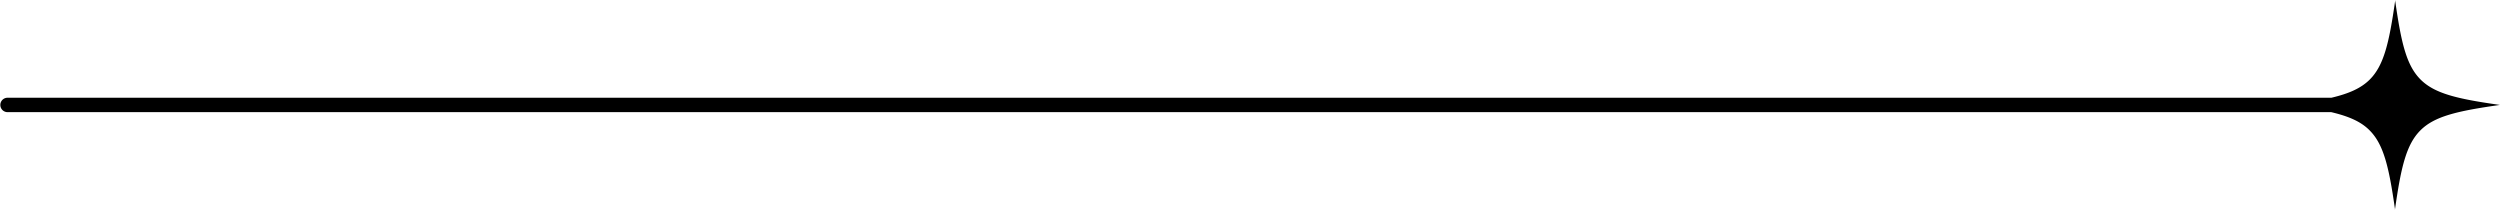 <?xml version="1.0" encoding="UTF-8"?>
<!DOCTYPE svg PUBLIC '-//W3C//DTD SVG 1.0//EN'
          'http://www.w3.org/TR/2001/REC-SVG-20010904/DTD/svg10.dtd'>
<svg height="63.3" preserveAspectRatio="xMidYMid meet" version="1.0" viewBox="-0.1 0.0 753.5 63.3" width="753.5" xmlns="http://www.w3.org/2000/svg" xmlns:xlink="http://www.w3.org/1999/xlink" zoomAndPan="magnify"
><g data-name="Layer 2"
  ><g data-name="01 pointer sparkle" id="change1_1"
    ><path d="M753.05,31.58c-12.62-1.79-19.37-3.39-23.6-7.62S723.63,13,721.83.37L721.78,0l0,.37c-1.8,12.61-3.4,19.36-7.62,23.59-2.62,2.62-6.22,4.23-11.58,5.5H2.17a2.17,2.17,0,1,0,0,4.34H702.53c5.36,1.27,9,2.88,11.58,5.5,4.22,4.23,5.82,11,7.62,23.6l0,.37.05-.37c1.8-12.62,3.4-19.37,7.62-23.6s11-5.82,23.6-7.62l.36-.05Z"
    /></g
  ></g
></svg
>
